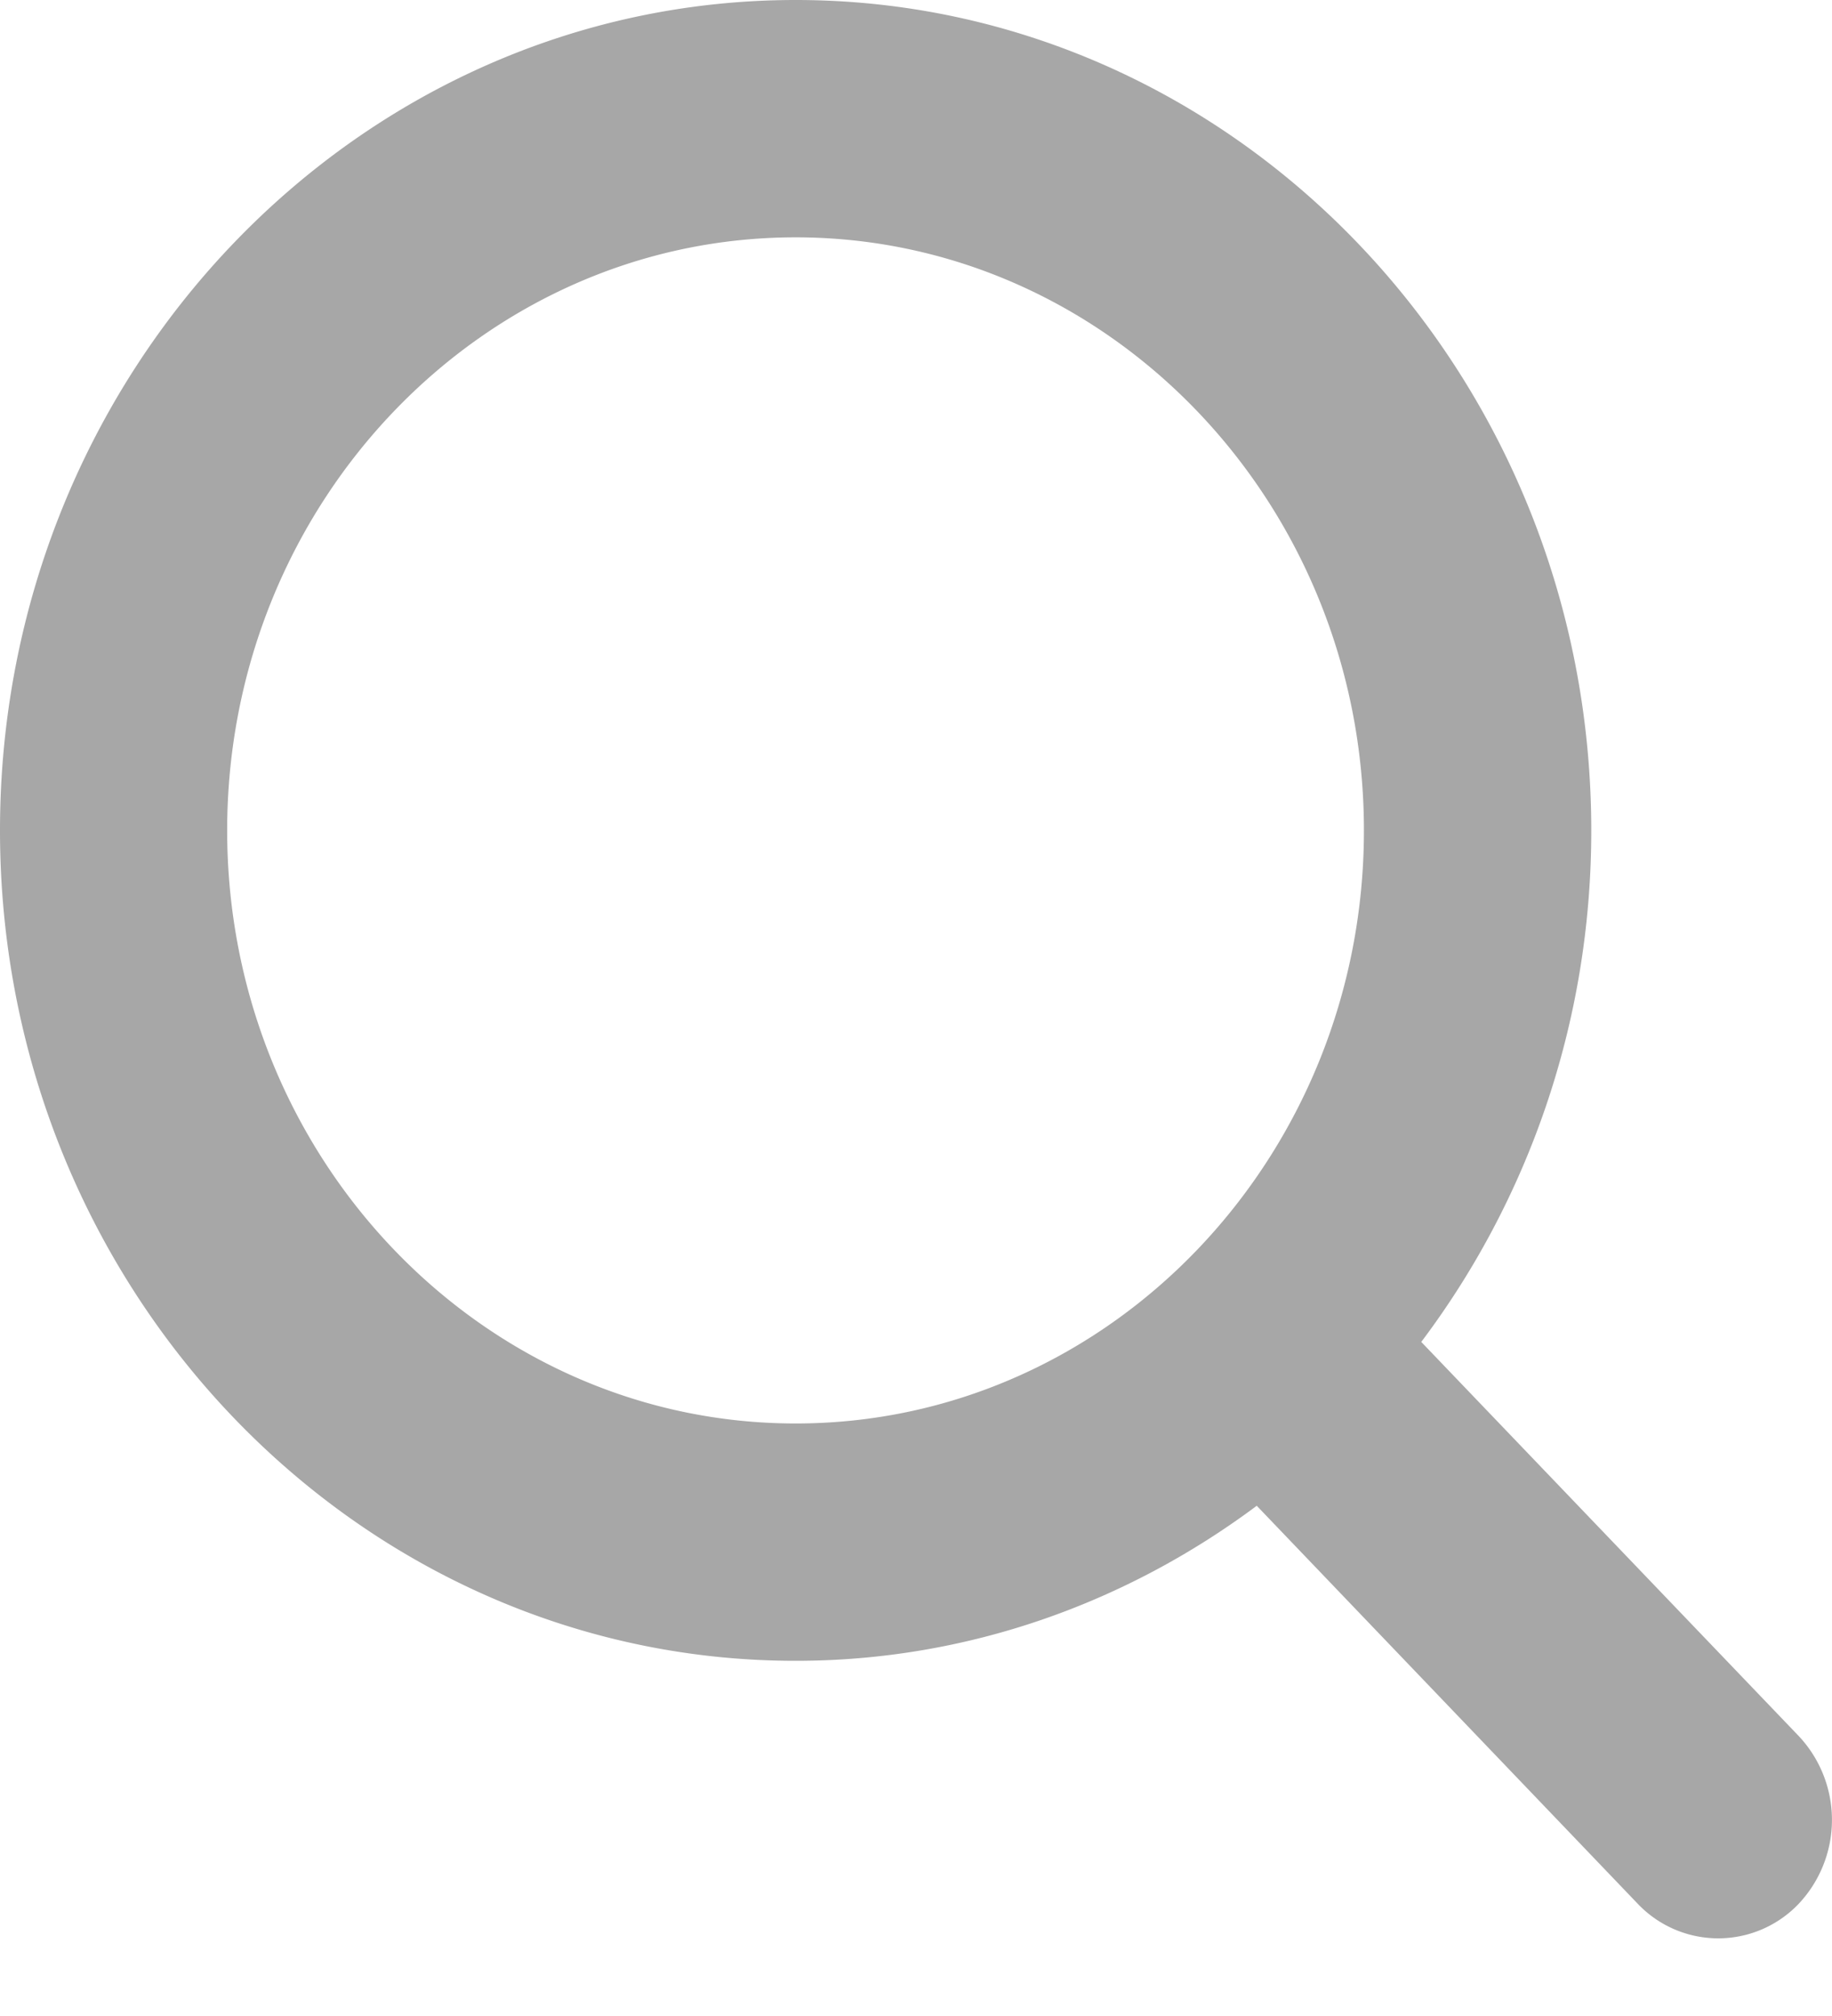 <svg width="10" height="11" xmlns="http://www.w3.org/2000/svg"><path d="M9.818 9.472l-2.06-2.15c.58-.77.928-1.738.928-2.79C8.686 2.031 6.738 0 4.343 0S0 2.033 0 4.531C0 7.03 1.948 9.062 4.343 9.062c.939 0 1.806-.316 2.517-.846l2.08 2.172a.606.606 0 0 0 .878 0 .668.668 0 0 0 0-.916zM1.24 4.532c0-1.785 1.393-3.237 3.103-3.237 1.71 0 3.102 1.452 3.102 3.236 0 1.785-1.391 3.236-3.102 3.236-1.71 0-3.103-1.451-3.103-3.236z" fill="#4A4A4A" fill-rule="evenodd" fill-opacity=".488"/></svg>
